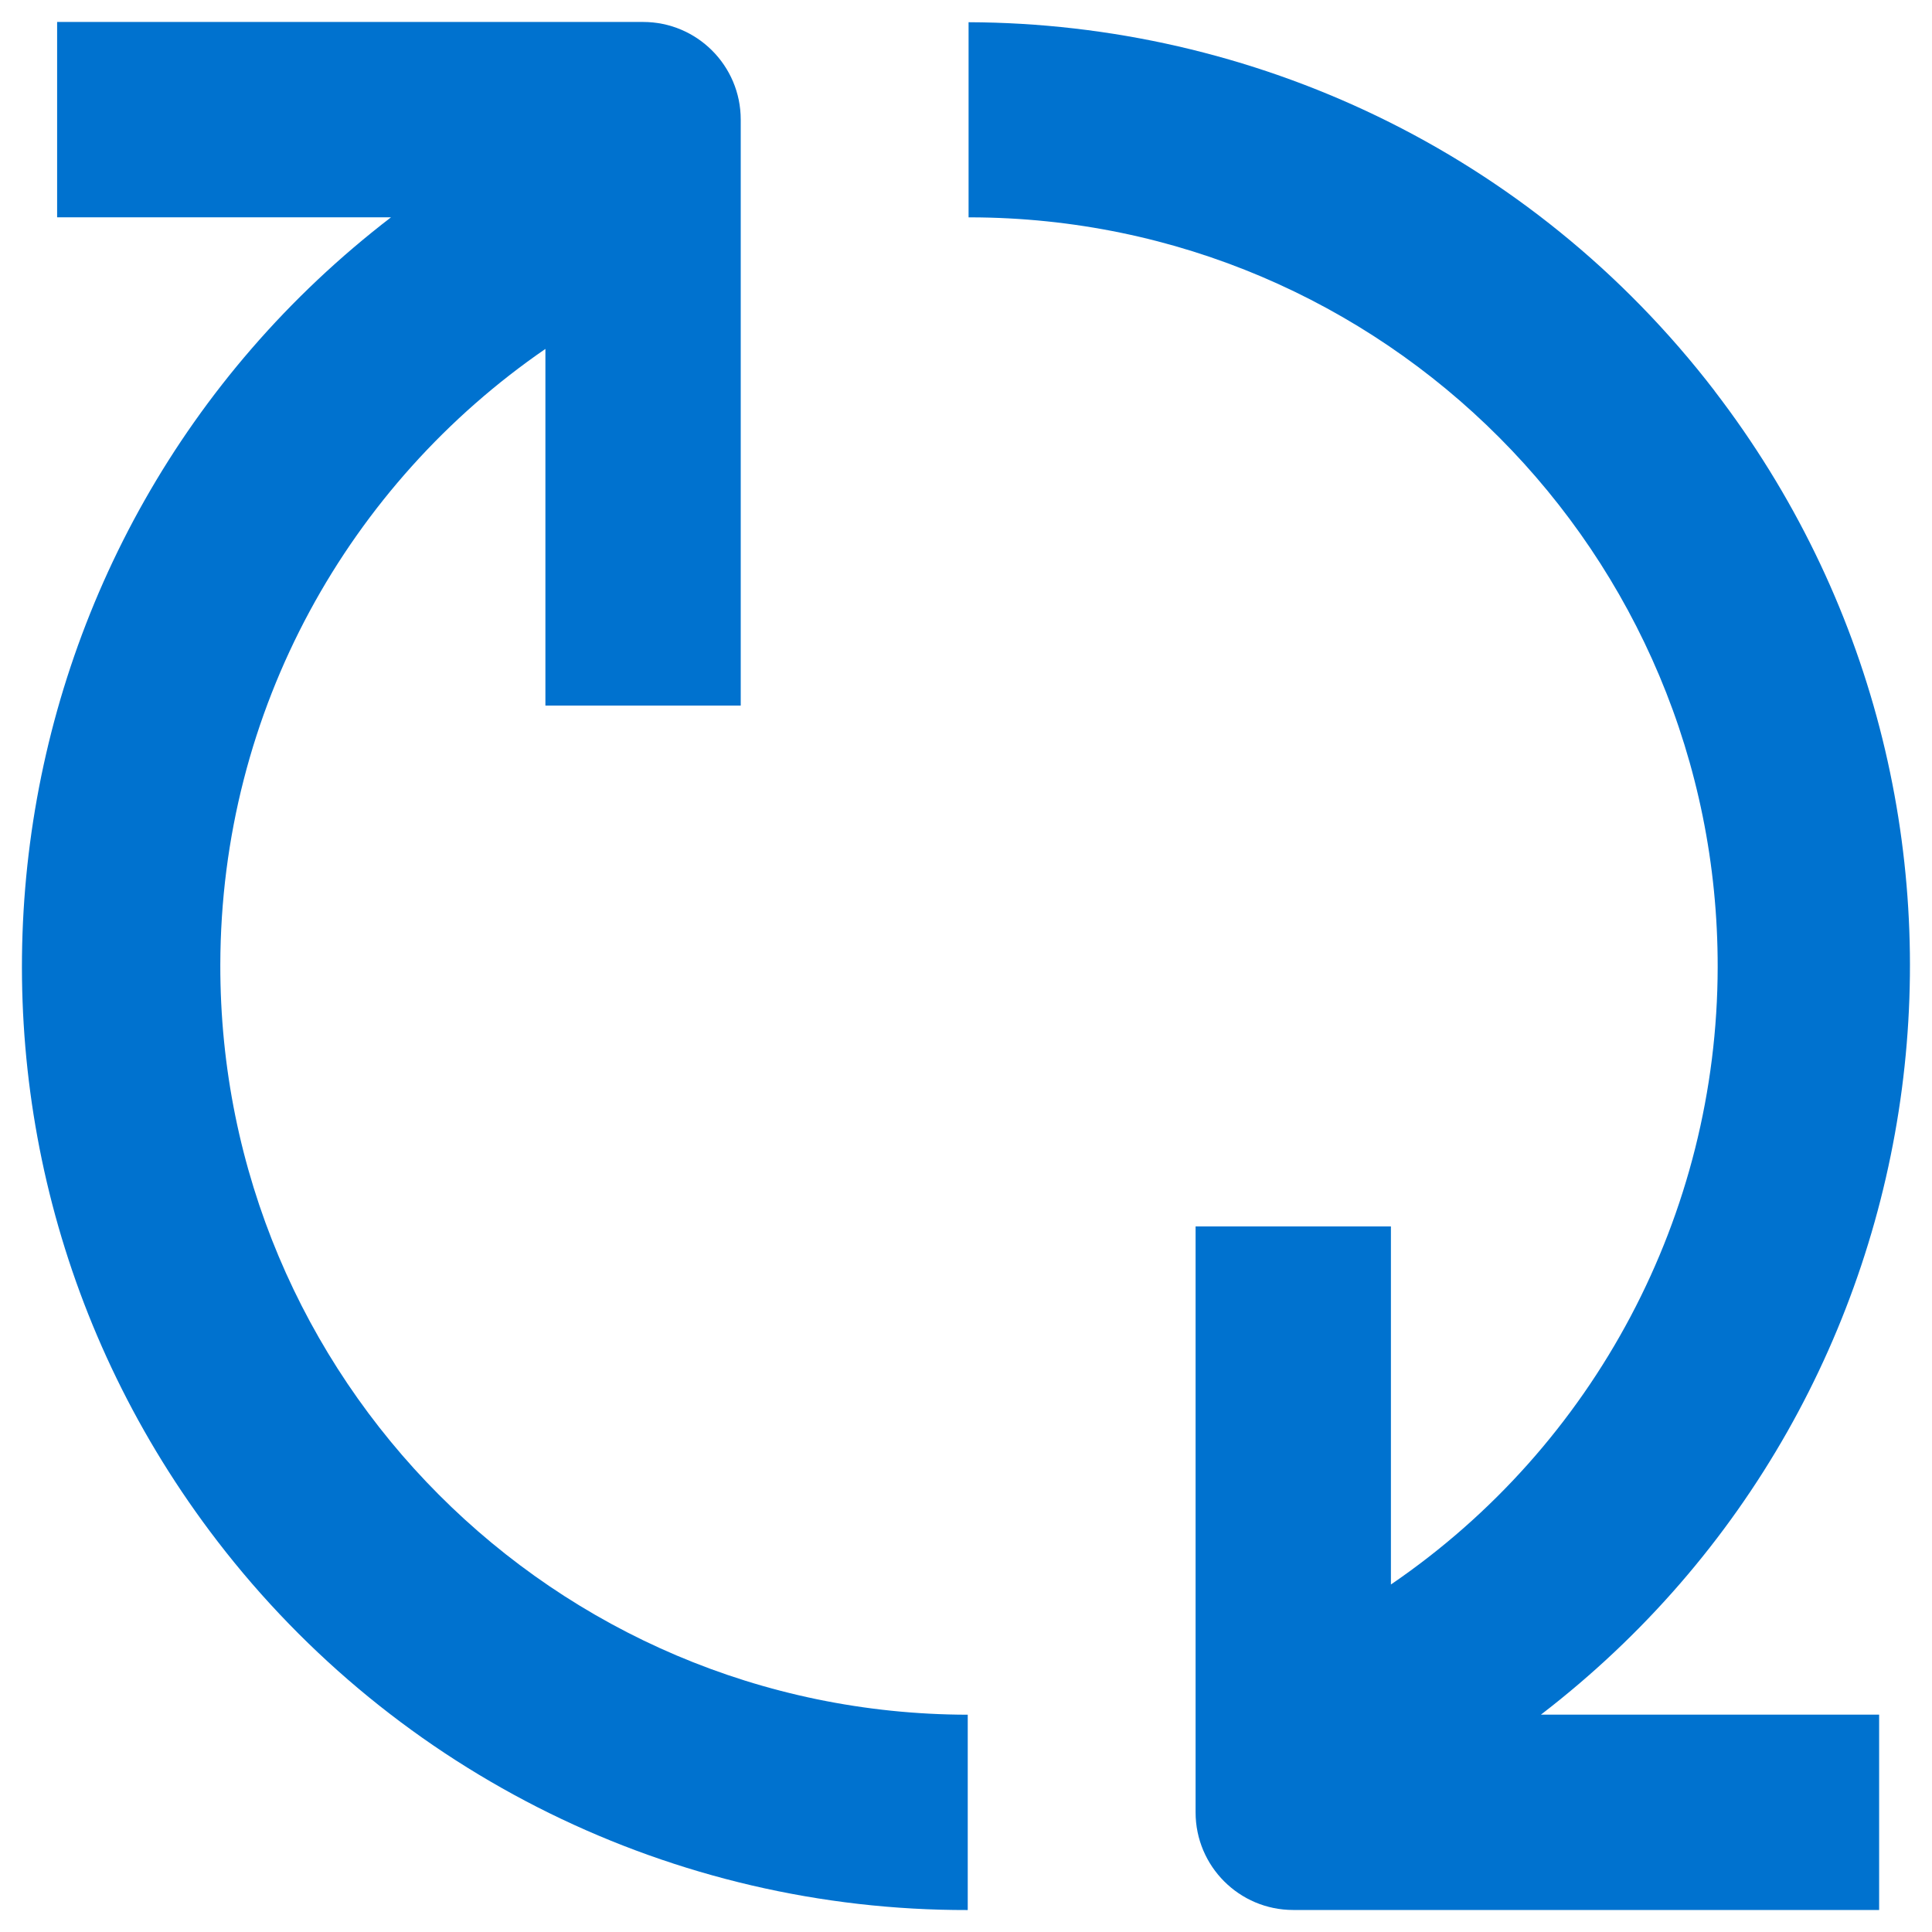 <?xml version="1.0" encoding="UTF-8"?><svg id="Layer_1" xmlns="http://www.w3.org/2000/svg" viewBox="0 0 300 300"><defs><style>.cls-1{fill:#0072cf;stroke-width:0px;}</style></defs><path class="cls-1" d="M34.21,149.81c.07-39.71,20.06-74.71,50.48-95.63v55.38h30.33V18.57c0-8.37-6.79-15.16-15.16-15.16H8.87v30.33h51.86-.01C-3.49,83.06-15.57,175.08,33.74,239.29c27.8,36.2,70.88,57.39,116.53,57.3v-30.33c-64.21-.11-116.17-52.24-116.06-116.45Z"/><path class="cls-1" d="M266.26,60.72C237.5,23.28,194.22,3.6,150.4,3.45v30.3c.09,0,.17,0,.26,0,64.21.11,116.17,52.24,116.06,116.45-.06,38.36-19.05,74.22-50.74,95.84v-55.6h-30.33v90.98c0,8.37,6.79,15.16,15.16,15.16h90.98v-30.33h-52.52c64.21-49.31,76.28-141.33,26.97-205.54Z"/></svg>
